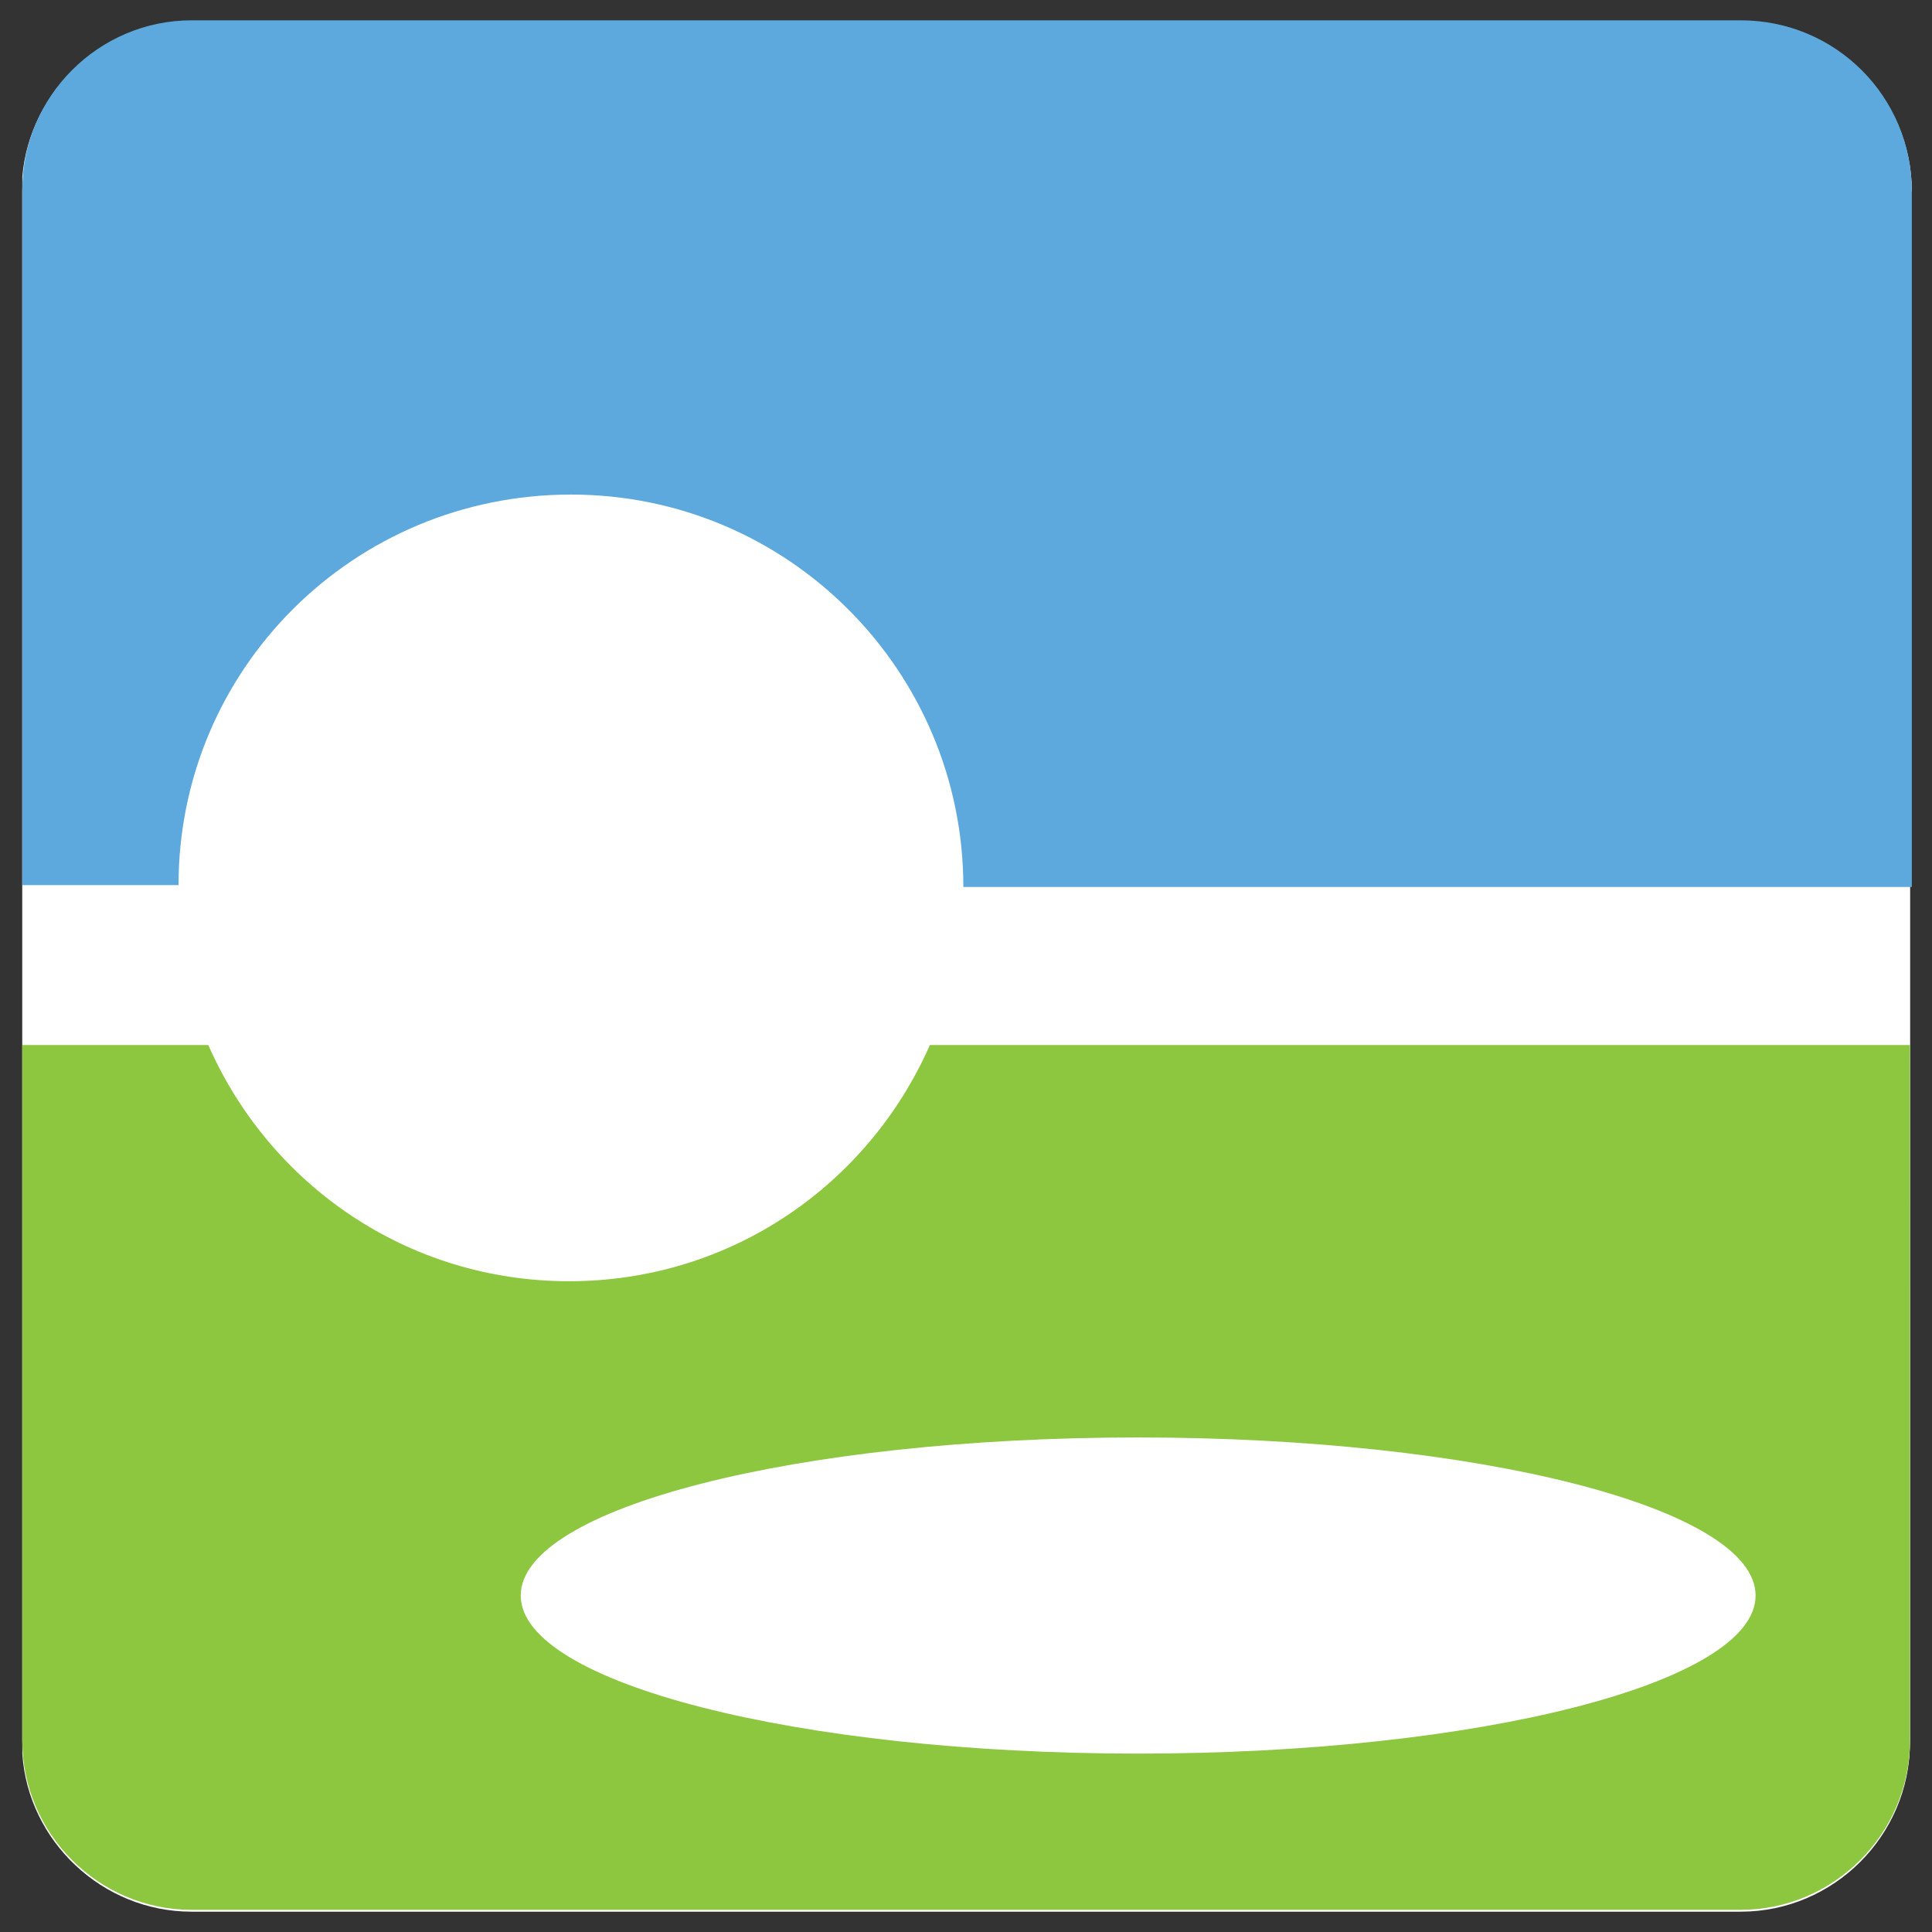 <?xml version="1.0" encoding="utf-8"?>
<!-- Generator: Adobe Illustrator 13.0.0, SVG Export Plug-In . SVG Version: 6.00 Build 14948)  -->
<!DOCTYPE svg PUBLIC "-//W3C//DTD SVG 1.1//EN" "http://www.w3.org/Graphics/SVG/1.1/DTD/svg11.dtd">
<svg version="1.1" id="Layer_1" xmlns:x="http://ns.adobe.com/Extensibility/1.0/" xmlns:i="http://ns.adobe.com/AdobeIllustrator/10.0/" xmlns:graph="http://ns.adobe.com/Graphs/1.0/"
	 xmlns="http://www.w3.org/2000/svg" xmlns:xlink="http://www.w3.org/1999/xlink" xmlns:a="http://ns.adobe.com/AdobeSVGViewerExtensions/3.0/"
	 x="0px" y="0px" width="198px" height="198px" viewBox="0 297 198 198" style="enable-background:new 0 297 198 198;"
	 xml:space="preserve">
<rect x="0" y="297" width="198" height="198" fill="#333333" stroke="none"/>
<path style="fill:#FFFFFF;" d="M195.74,404.1v-16.2l0,0v-71.283c0-0.381,0-0.762,0-1.334v-0.19l0,0
	c-0.762-8.958-8.195-15.819-17.344-15.819H19.631c-9.148,0-16.582,7.052-17.344,15.819l0,0v161.625l0,0
	c0.571,8.958,8.195,16.2,17.344,16.2h158.766c9.529,0,17.344-7.814,17.344-17.344V404.1L195.74,404.1z"/>
<path style="fill:#FFFFFF;" d="M195.932,316.617c0-9.529-7.814-17.344-17.345-17.344H19.631c-9.529,0-17.344,7.814-17.344,17.344
	V387.9v87.482l0,0c0,9.53,7.814,17.345,17.344,17.345h158.766c9.529,0,17.344-7.814,17.344-17.345V404.1v-87.483H195.932z"/>
<path style="fill:#8DC63F;" d="M95.297,404.1c-6.289,14.295-20.394,24.206-36.976,24.206c-16.581,0-30.686-9.911-36.975-24.206
	H2.287v71.282c0,9.53,7.814,17.345,17.344,17.345h158.766c9.529,0,17.344-7.814,17.344-17.345V404.1H95.297z M116.644,476.718
	c-34.879,0-63.277-7.243-63.277-16.201s28.208-16.2,63.277-16.2c34.879,0,63.277,7.242,63.277,16.2S151.523,476.718,116.644,476.718
	z"/>
<path style="fill:#5DA9DD;" d="M178.397,299.083H19.631c-9.529,0-17.344,7.814-17.344,17.344v71.282h16.01l0,0
	c0-22.108,17.916-40.024,40.216-40.024c22.299,0,40.215,18.106,40.215,40.216l0,0h97.204v-71.283
	C195.932,306.897,188.117,299.083,178.397,299.083z"/>
</svg>
